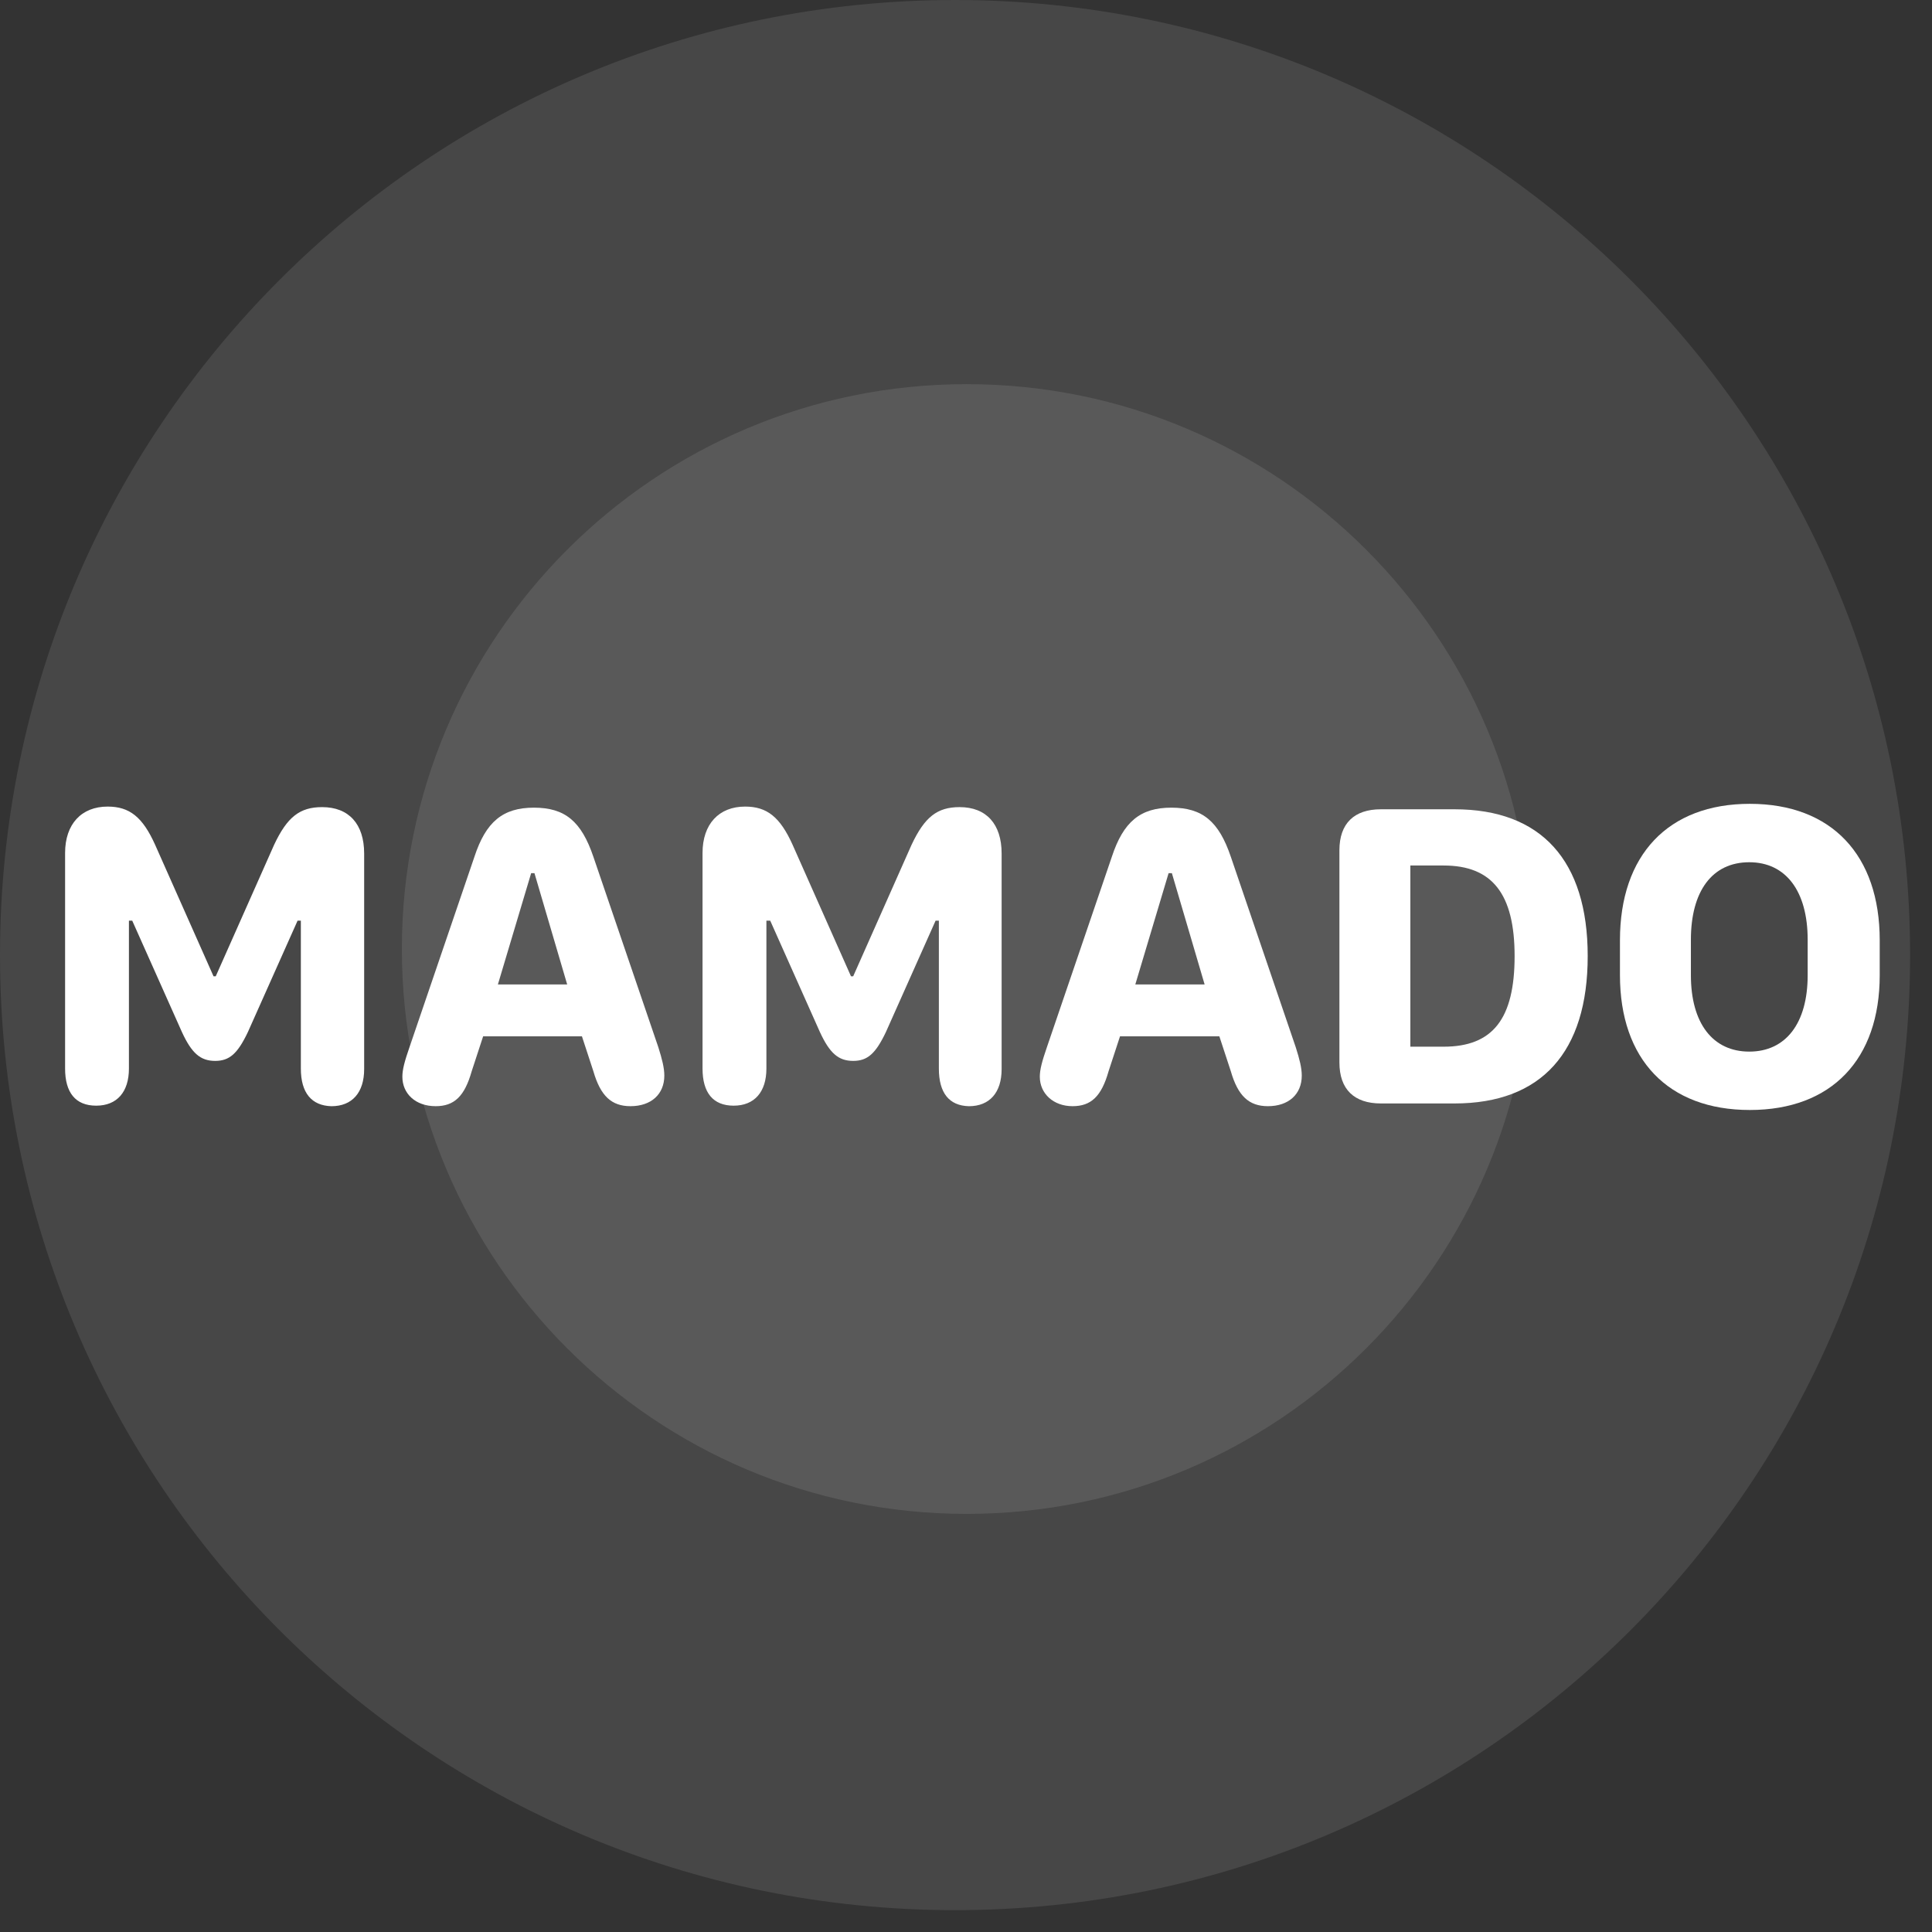 <?xml version="1.0" encoding="UTF-8"?> <svg xmlns="http://www.w3.org/2000/svg" width="68" height="68" viewBox="0 0 68 68" fill="none"><rect x="0" y="0" width="68" height="68" fill="#333333" stroke="none"/> <path opacity="0.1" d="M33.614 67.231C52.179 67.231 67.229 52.181 67.229 33.615C67.229 15.05 52.179 0 33.614 0C15.05 0 0 15.05 0 33.615C0 52.181 15.05 67.231 33.614 67.231Z" fill="white"></path> <path opacity="0.1" d="M34.024 53.284C45.004 53.284 53.905 44.383 53.905 33.403C53.905 22.423 45.004 13.521 34.024 13.521C23.044 13.521 14.144 22.423 14.144 33.403C14.144 44.383 23.044 53.284 34.024 53.284Z" fill="white"></path> <path d="M10.589 37.609L10.589 32.404H10.474L8.726 36.322C8.361 37.091 8.073 37.34 7.573 37.34C7.055 37.34 6.747 37.072 6.402 36.322L4.654 32.404H4.538L4.538 37.609C4.538 38.435 4.116 38.916 3.386 38.916C2.656 38.916 2.291 38.455 2.291 37.609L2.291 30.022C2.291 29.004 2.867 28.389 3.789 28.389C4.558 28.389 5.019 28.754 5.46 29.734L7.516 34.363H7.593L9.648 29.734C10.109 28.754 10.551 28.408 11.338 28.408C12.279 28.408 12.817 29.004 12.817 30.041L12.817 37.629C12.817 38.455 12.395 38.935 11.665 38.935C10.973 38.916 10.589 38.474 10.589 37.609Z" fill="white"></path> <path d="M14.162 37.897C14.162 37.647 14.239 37.359 14.412 36.859L16.698 30.156C17.101 28.926 17.697 28.427 18.791 28.427C19.886 28.427 20.462 28.907 20.885 30.156L23.171 36.859C23.305 37.282 23.382 37.589 23.382 37.858C23.382 38.511 22.921 38.934 22.191 38.934C21.519 38.934 21.135 38.569 20.885 37.705L20.482 36.475H17.005L16.602 37.705C16.352 38.588 15.987 38.934 15.334 38.934C14.623 38.934 14.162 38.492 14.162 37.897ZM19.963 34.65L18.811 30.732H18.695L17.524 34.65H19.963Z" fill="white"></path> <path d="M33.045 37.609V32.404H32.93L31.182 36.322C30.817 37.091 30.529 37.34 30.029 37.34C29.511 37.34 29.203 37.072 28.857 36.322L27.109 32.404H26.975V37.609C26.975 38.435 26.552 38.916 25.822 38.916C25.093 38.916 24.727 38.455 24.727 37.609V30.022C24.727 29.004 25.304 28.389 26.226 28.389C26.994 28.389 27.455 28.754 27.897 29.734L29.952 34.363H30.029L32.084 29.734C32.545 28.754 32.987 28.408 33.775 28.408C34.716 28.408 35.254 29.004 35.254 30.041V37.629C35.254 38.455 34.831 38.935 34.101 38.935C33.41 38.916 33.045 38.474 33.045 37.609Z" fill="white"></path> <path d="M36.598 37.897C36.598 37.647 36.675 37.359 36.847 36.859L39.133 30.156C39.537 28.926 40.132 28.427 41.227 28.427C42.322 28.427 42.898 28.907 43.321 30.156L45.606 36.859C45.741 37.282 45.818 37.589 45.818 37.858C45.818 38.511 45.357 38.934 44.627 38.934C43.955 38.934 43.57 38.569 43.321 37.705L42.917 36.475H39.421L39.018 37.705C38.768 38.588 38.403 38.934 37.75 38.934C37.078 38.934 36.598 38.492 36.598 37.897ZM42.399 34.65L41.246 30.732H41.131L39.959 34.65H42.399Z" fill="white"></path> <path d="M47.143 29.925C47.143 28.984 47.661 28.484 48.602 28.484H51.196C54.25 28.484 55.882 30.29 55.882 33.652C55.882 37.032 54.25 38.838 51.196 38.838H48.602C47.661 38.838 47.143 38.339 47.143 37.397V29.925V29.925ZM50.811 36.84C52.54 36.84 53.309 35.861 53.309 33.652C53.309 31.462 52.521 30.463 50.811 30.463H49.64V36.84H50.811Z" fill="white"></path> <path d="M57.017 33.094C57.017 30.098 58.707 28.292 61.588 28.292C64.469 28.292 66.16 30.098 66.16 33.094V34.324C66.16 37.282 64.469 39.068 61.588 39.068C58.707 39.068 57.017 37.282 57.017 34.324V33.094ZM59.514 34.324C59.514 36.014 60.282 37.013 61.569 37.013C62.856 37.013 63.624 36.014 63.624 34.324V33.075C63.624 31.366 62.856 30.348 61.569 30.348C60.263 30.348 59.514 31.366 59.514 33.075V34.324Z" fill="white"></path> </svg> 